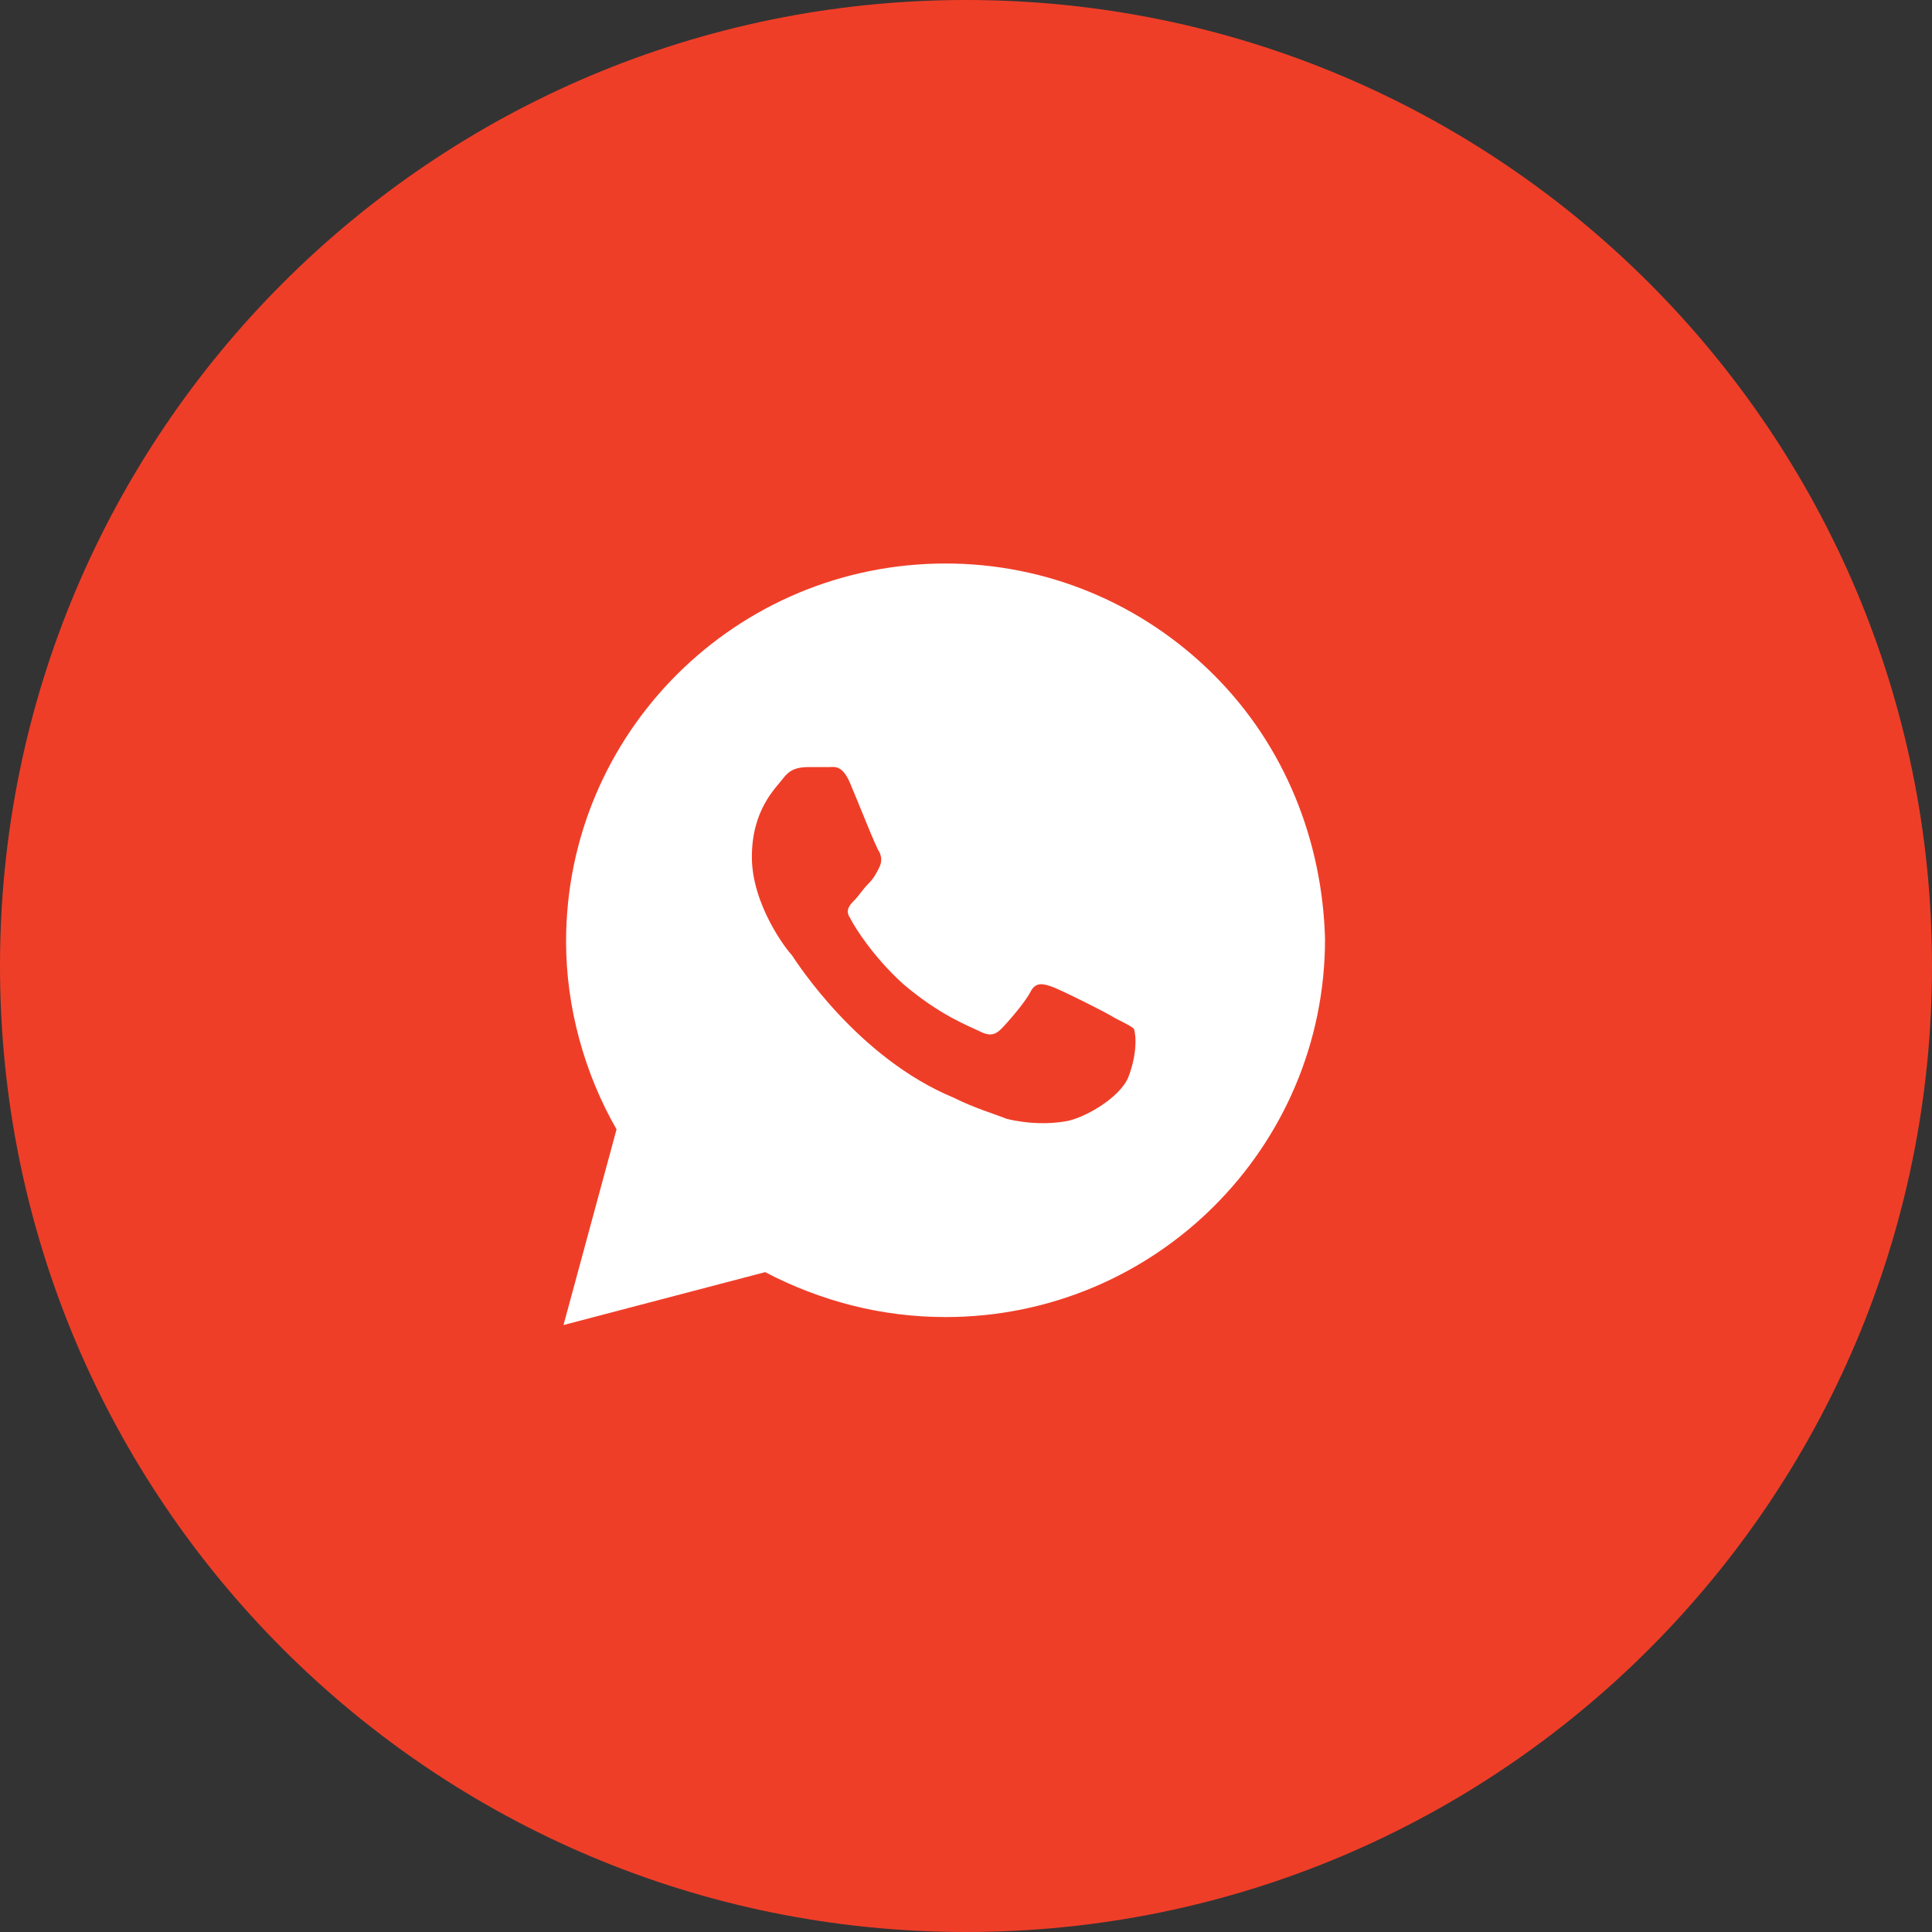 <?xml version="1.0" encoding="UTF-8"?> <svg xmlns="http://www.w3.org/2000/svg" width="24" height="24" viewBox="0 0 24 24" fill="none"><rect x="0" y="0" width="24" height="24" fill="#333333" stroke="none"/><path d="M0 12C0 5.373 5.373 0 12 0C18.628 0 24 5.373 24 12C24 18.628 18.628 24 12 24C5.373 24 0 18.628 0 12Z" fill="#EF3E28"></path><path d="M15.075 8.38C14.185 7.493 12.999 7 11.746 7C9.142 7 7.032 9.102 7.032 11.697C7.032 12.518 7.263 13.34 7.659 14.029L7 16.46L9.505 15.803C10.197 16.165 10.955 16.361 11.746 16.361C14.35 16.361 16.46 14.259 16.46 11.664C16.427 10.449 15.965 9.267 15.075 8.38ZM14.02 13.372C13.921 13.635 13.46 13.898 13.229 13.931C13.032 13.964 12.768 13.964 12.504 13.898C12.339 13.832 12.109 13.767 11.845 13.635C10.658 13.143 9.9 11.96 9.834 11.861C9.768 11.796 9.34 11.237 9.34 10.646C9.34 10.055 9.636 9.792 9.735 9.661C9.834 9.529 9.966 9.529 10.065 9.529C10.131 9.529 10.23 9.529 10.296 9.529C10.362 9.529 10.461 9.496 10.559 9.726C10.658 9.956 10.889 10.548 10.922 10.58C10.955 10.646 10.955 10.712 10.922 10.777C10.889 10.843 10.856 10.909 10.79 10.975C10.724 11.04 10.658 11.139 10.625 11.172C10.559 11.237 10.493 11.303 10.559 11.402C10.625 11.533 10.856 11.894 11.219 12.223C11.68 12.617 12.043 12.748 12.175 12.814C12.306 12.88 12.372 12.847 12.438 12.781C12.504 12.716 12.735 12.453 12.801 12.321C12.867 12.19 12.966 12.223 13.065 12.256C13.163 12.289 13.757 12.584 13.856 12.65C13.987 12.716 14.053 12.748 14.086 12.781C14.119 12.88 14.119 13.11 14.02 13.372Z" fill="white"></path></svg> 